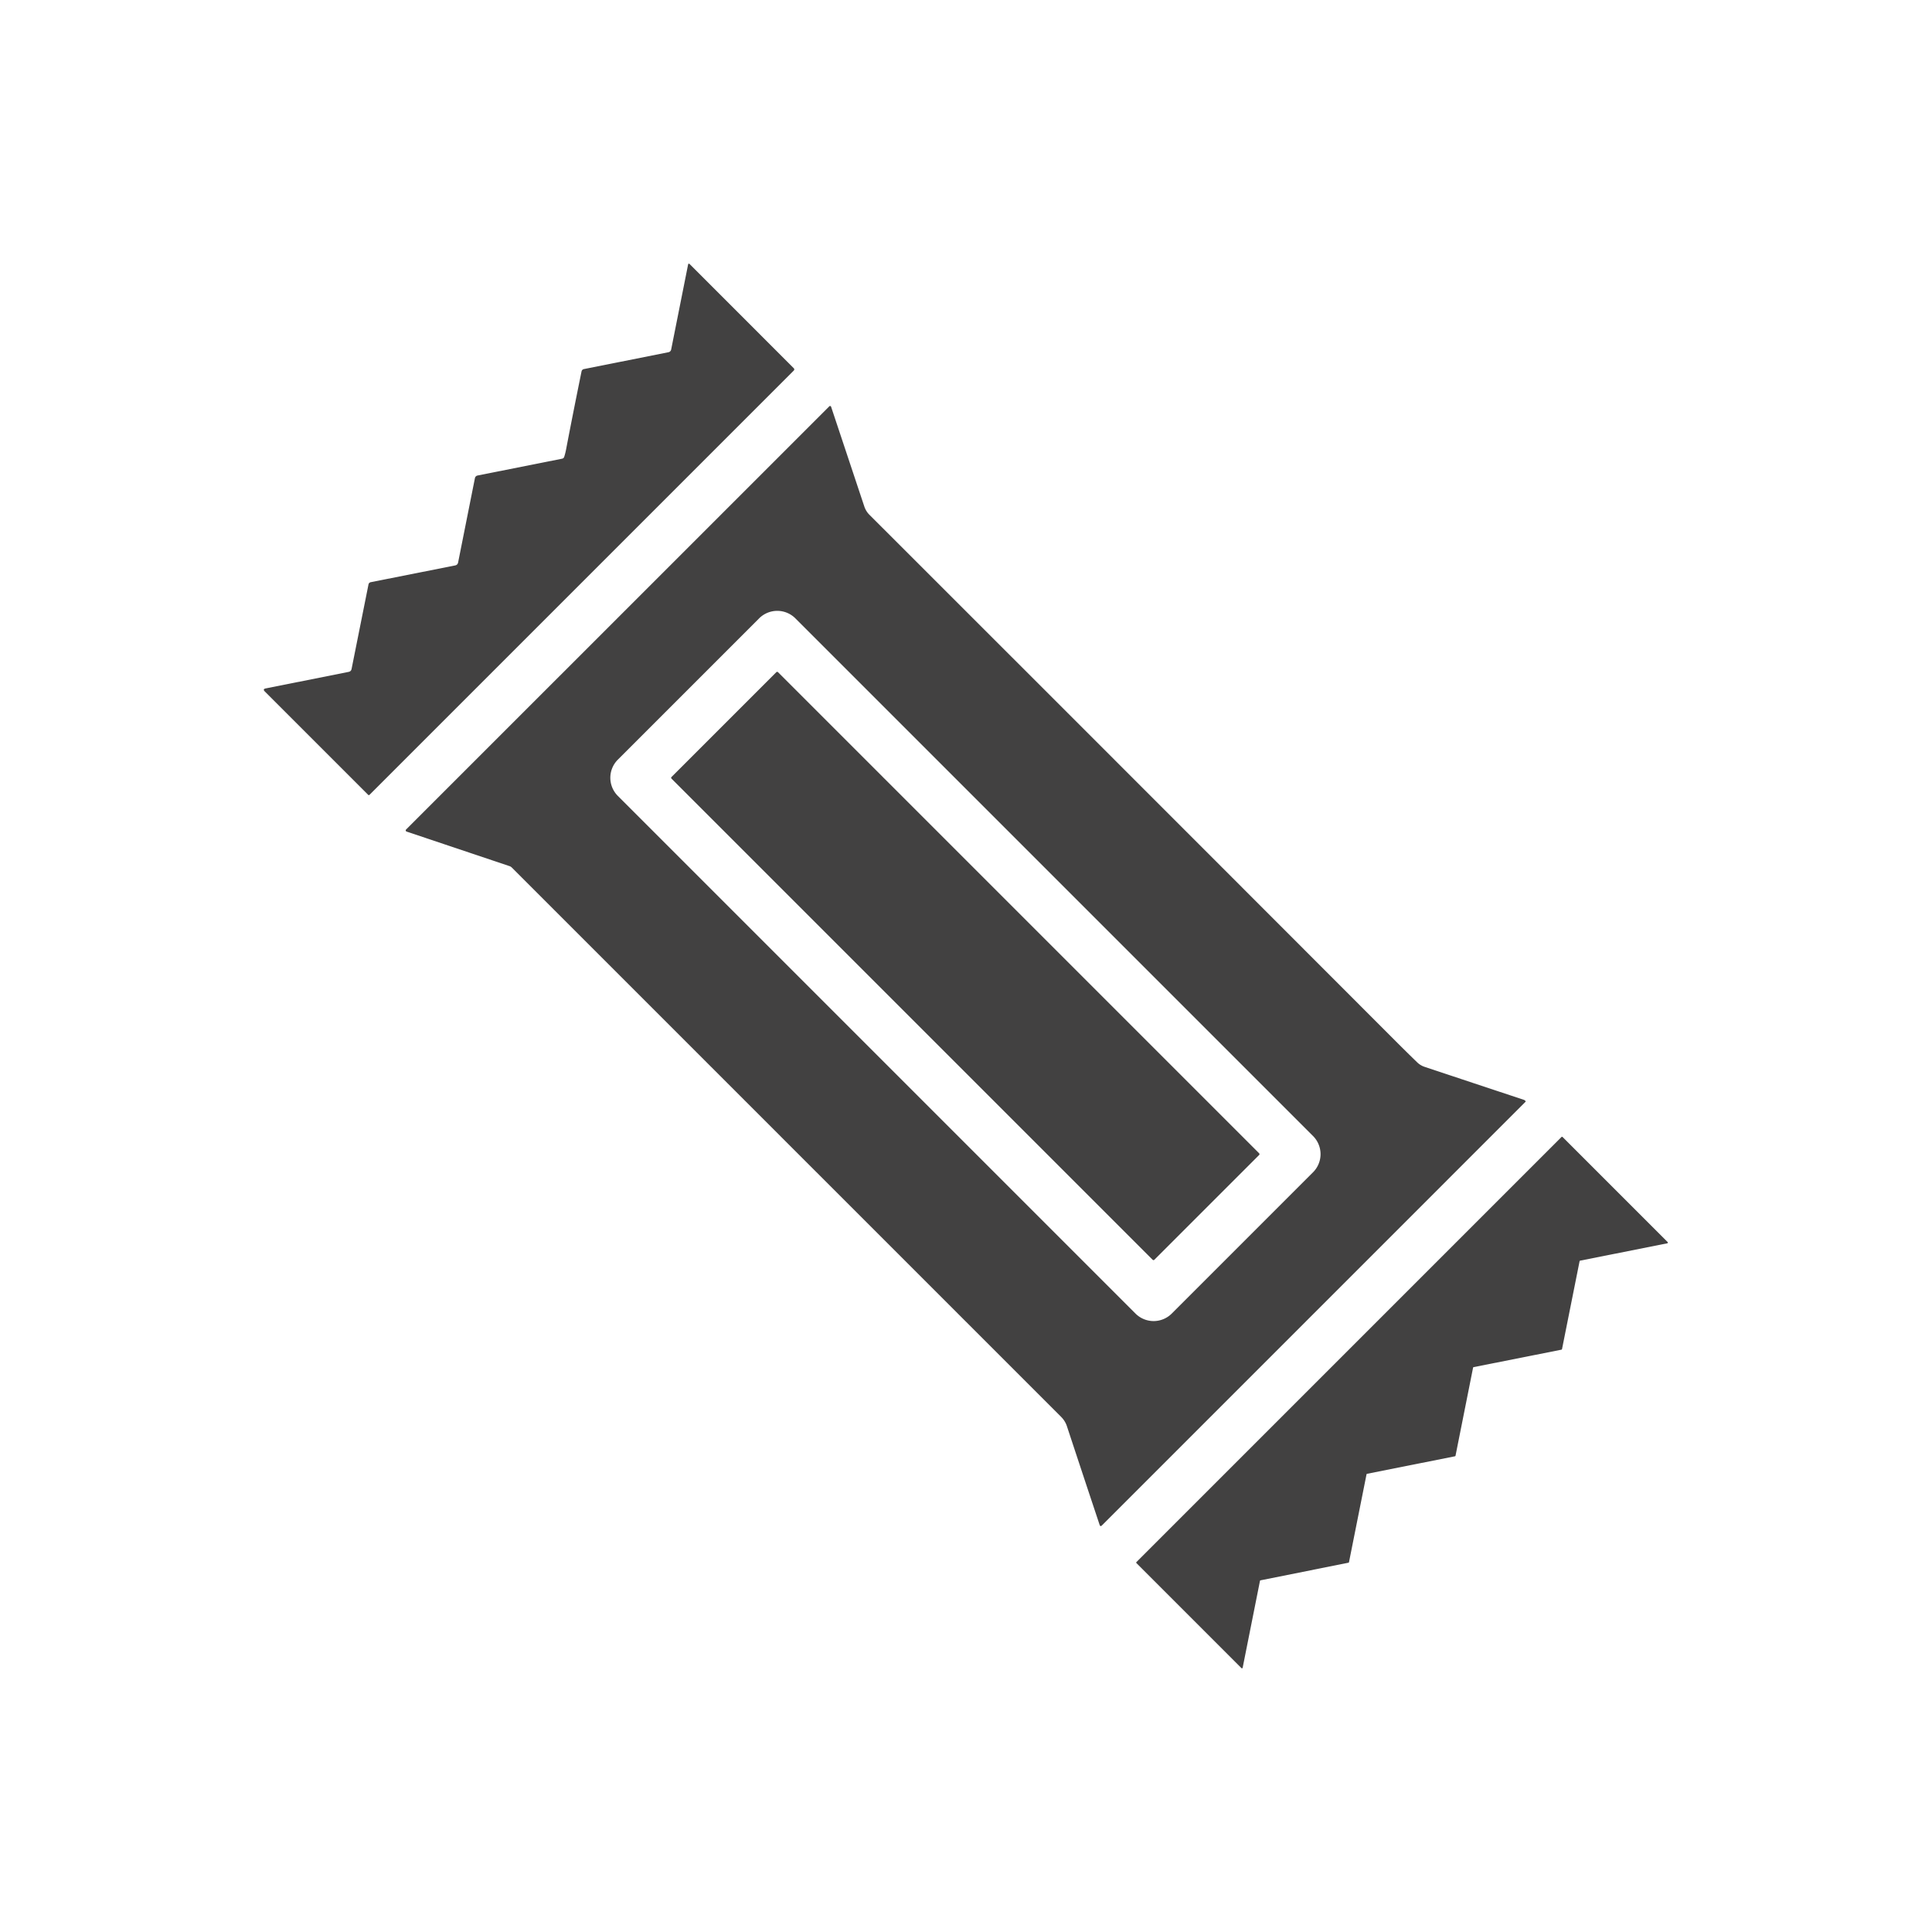 <?xml version="1.0" encoding="UTF-8" standalone="no"?>
<!DOCTYPE svg PUBLIC "-//W3C//DTD SVG 1.1//EN" "http://www.w3.org/Graphics/SVG/1.1/DTD/svg11.dtd">
<svg xmlns="http://www.w3.org/2000/svg" version="1.1" viewBox="0.00 0.00 1000.00 1000.00">
<path fill="#424141" d="
  M 346.00 182.31
  A 1.77 1.76 -0.1 0 0 347.39 180.93
  L 356.18 136.81
  A 0.42 0.41 28.2 0 1 356.88 136.60
  L 410.86 190.60
  A 0.85 0.85 0.0 0 1 410.86 191.80
  L 191.29 411.37
  Q 190.91 411.75 190.53 411.37
  L 137.07 357.91
  Q 135.83 356.67 137.55 356.32
  L 180.48 347.76
  Q 181.72 347.51 181.97 346.27
  L 190.72 302.56
  Q 190.93 301.53 191.95 301.33
  L 235.57 292.67
  Q 236.86 292.41 237.12 291.12
  L 245.82 247.48
  A 1.72 1.72 0.0 0 1 247.16 246.13
  L 290.93 237.42
  Q 291.77 237.25 292.04 236.44
  Q 292.61 234.67 293.02 232.55
  Q 296.44 214.62 301.01 192.23
  A 1.52 1.52 0.0 0 1 302.20 191.04
  L 346.00 182.31
  Z"
/>
<path fill="#424141" d="
  M 263.80 448.33
  L 210.45 430.42
  A 0.65 0.64 31.5 0 1 210.19 429.35
  L 429.26 210.30
  A 0.55 0.55 0.0 0 1 430.17 210.52
  Q 438.67 236.04 447.35 262.10
  Q 448.20 264.64 450.01 266.44
  Q 586.96 403.30 722.39 538.89
  Q 728.28 544.79 733.59 549.92
  A 9.93 9.87 -13.6 0 0 737.30 552.17
  Q 762.74 560.66 788.56 569.20
  Q 789.14 569.39 789.55 569.82
  Q 789.80 570.09 789.54 570.35
  L 570.36 789.55
  Q 569.53 790.37 569.16 789.26
  Q 560.58 763.53 552.24 738.23
  Q 551.33 735.46 549.19 733.32
  Q 407.21 591.34 264.86 448.99
  A 2.92 2.83 76.1 0 0 263.80 448.33
  Z
  M 679.626 606.767
  A 13.27 13.27 0.0 0 0 679.626 588.001
  L 411.689 320.064
  A 13.27 13.27 0.0 0 0 392.923 320.064
  L 319.794 393.193
  A 13.27 13.27 0.0 0 0 319.794 411.959
  L 587.731 679.896
  A 13.27 13.27 0.0 0 0 606.497 679.896
  L 679.626 606.767
  Z"
/>
<rect fill="#424141" x="-38.97" y="-176.71" transform="translate(499.65,499.99) rotate(-45.0)" width="77.94" height="353.42" rx="0.58"/>
<path fill="#424141" d="
  M 707.31 763.13
  L 698.24 808.56
  A 0.38 0.38 0.0 0 1 697.94 808.86
  L 652.46 817.97
  A 0.38 0.38 0.0 0 0 652.16 818.27
  L 643.20 863.21
  A 0.38 0.38 0.0 0 1 642.56 863.41
  L 588.22 809.06
  A 0.38 0.38 0.0 0 1 588.22 808.52
  L 808.23 588.50
  A 0.38 0.38 0.0 0 1 808.77 588.50
  L 863.17 642.90
  A 0.38 0.38 0.0 0 1 862.97 643.54
  L 817.89 652.51
  A 0.38 0.38 0.0 0 0 817.59 652.81
  L 808.50 698.29
  A 0.38 0.38 0.0 0 1 808.20 698.59
  L 762.76 707.62
  A 0.38 0.38 0.0 0 0 762.46 707.92
  L 753.38 753.47
  A 0.38 0.38 0.0 0 1 753.08 753.77
  L 707.61 762.83
  A 0.38 0.38 0.0 0 0 707.31 763.13
  Z"
/>
</svg>
